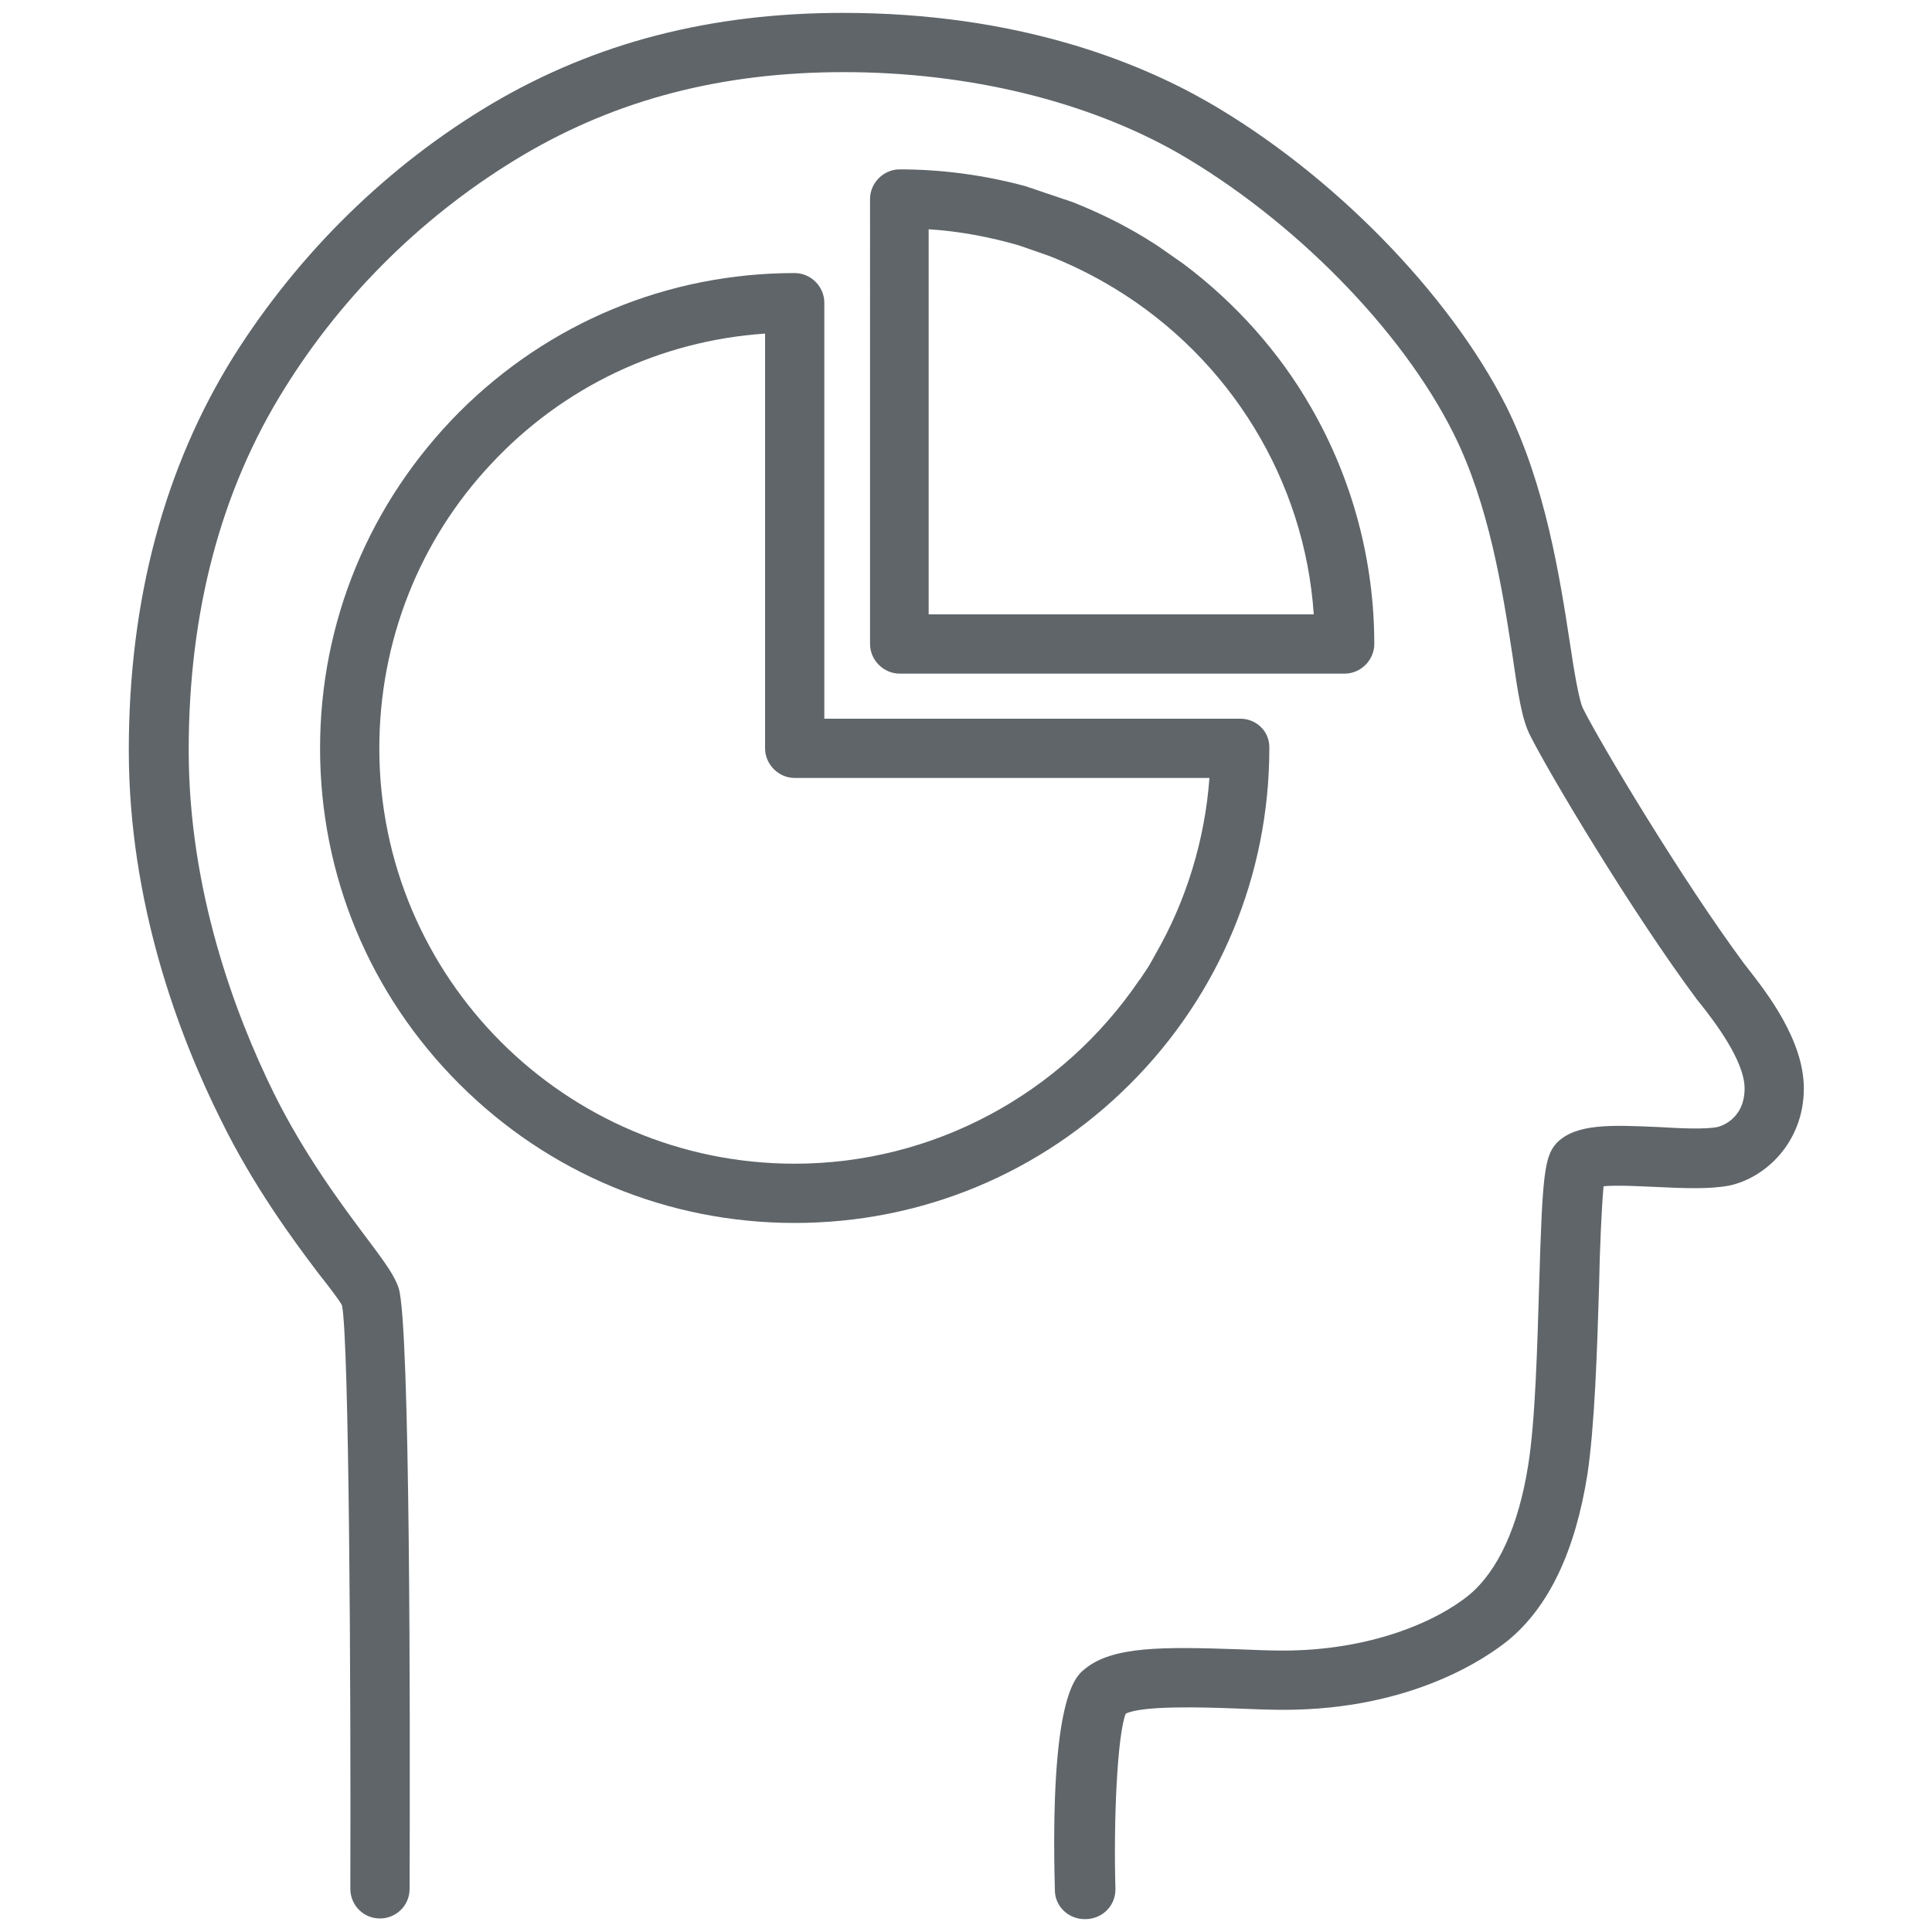 <?xml version="1.0" encoding="utf-8"?>
<!-- Generator: Adobe Illustrator 24.0.2, SVG Export Plug-In . SVG Version: 6.00 Build 0)  -->
<svg version="1.1" id="Layer_1" xmlns="http://www.w3.org/2000/svg" xmlns:xlink="http://www.w3.org/1999/xlink" x="0px" y="0px"
	 viewBox="0 0 300 300" style="enable-background:new 0 0 300 300;" xml:space="preserve">
<style type="text/css">
	.st0{fill:#5F6569;}
</style>
<g>
	<g>
		<path class="st0" d="M168.4,298c-2.5,0-4.6-2-4.6-4.5c-0.8-29.8,3.2-33.2,4.6-34.3c4.3-3.6,12.2-3.5,23.9-3.1
			c2.4,0.1,4.8,0.2,6.9,0.2c13.6,0,23.9-4.5,29-8.7c4.4-3.7,7.6-10.6,9.1-20.1c1.1-6.9,1.4-18.1,1.7-28c0.5-17,0.8-19.9,2.7-22
			c3-3.1,8.6-2.8,15.7-2.5c3.4,0.2,7.3,0.4,9.3,0c0,0,4.2-0.9,4.2-6c0-4.3-4.8-10.5-6.6-12.8l-0.8-1c-10.2-13.7-23-35.2-25.9-41
			c-1.3-2.5-1.9-6.6-2.8-12.8c-1.5-9.8-3.6-23.1-9.1-34.1c-8.1-16.2-24.9-33.2-42.7-43.5c-14.2-8.1-32.6-12.6-52-12.6
			c-18.8,0-35.1,4.2-49.8,12.9C66.2,33,53.4,45.5,44.2,60.3C34.3,76.1,29.3,95,29.3,116.5c0,21.8,7.2,41,13.2,53.2
			c4.7,9.5,10.5,17.3,14.4,22.5c3.1,4.1,4.4,6,5,7.8c1.8,5.6,1.8,67.1,1.7,93.3c0,2.6-2.1,4.6-4.6,4.6c0,0,0,0,0,0
			c-2.6,0-4.6-2.1-4.6-4.6c0.1-32.3-0.2-85.6-1.3-90.6c-0.2-0.5-2-2.9-3.6-4.9c-4.1-5.4-10.2-13.7-15.2-23.9
			C27.7,160.7,20,140.1,20,116.5c0-23.3,5.5-43.9,16.3-61.2c10.1-16,23.9-29.6,40.1-39.2C92.5,6.6,110.4,2,130.9,2
			c26.9,0,45.6,7.5,56.6,13.8c19.3,11.1,37.5,29.7,46.4,47.3c6.1,12.3,8.3,26.5,9.9,36.9c0.6,4.1,1.4,8.8,2,10
			c2.7,5.4,15.3,26.5,25,39.6l0.7,0.9c2.8,3.6,8.6,11,8.6,18.5c0,8.3-5.9,13.9-11.6,15.1c-3.2,0.6-7.3,0.4-11.6,0.2
			c-2.3-0.1-5.9-0.3-7.9-0.1c-0.3,3.2-0.6,10-0.7,15.6c-0.3,10.2-0.7,21.7-1.8,29.1c-1.9,12-6,20.6-12.3,25.8
			c-3.1,2.5-14.7,10.8-34.9,10.8c-2.2,0-4.7-0.1-7.2-0.2c-5.2-0.2-14.7-0.5-17.3,0.8c-1.3,3.3-1.9,16.4-1.6,27.1
			c0.1,2.6-1.9,4.7-4.5,4.8C168.5,298,168.4,298,168.4,298z"/>
	</g>
	<g>
		<path class="st0" d="M203.6,63.3c-4.9-8.6-11.8-16.3-19.8-22.3l-4-2.8c-0.6-0.4-1.3-0.8-1.9-1.2c-3.6-2.2-7.3-4-11.3-5.6l-7.4-2.5
			c-6.3-1.7-12.9-2.6-19.5-2.6c-2.5,0-4.6,2.1-4.6,4.6V100c0,2.5,2.1,4.6,4.6,4.6h69.1c2.5,0,4.6-2.1,4.6-4.6
			C213.4,87.1,210,74.4,203.6,63.3z M158.2,38.1l4.6,1.6c3.6,1.4,7,3.1,10.3,5.1C191,55.7,202.6,74.6,204,95.4h-59.8V35.6
			C149,35.9,153.7,36.8,158.2,38.1z"/>
		<path class="st0" d="M192.6,111.6H128V47c0-2.5-2.1-4.6-4.6-4.6c-19.7,0-38.2,7.7-52.1,21.6C57.4,78,49.7,96.5,49.7,116.2
			c0,19.7,7.7,38.2,21.6,52.1c13.9,13.9,32.4,21.6,52.1,21.6c19.7,0,38.2-7.7,52.1-21.6c13.9-13.9,21.6-32.5,21.6-52.1
			C197.2,113.6,195.1,111.6,192.6,111.6z M118.8,51.8v64.4c0,2.5,2.1,4.6,4.6,4.6h64.4c-0.7,9.6-3.6,19.1-8.4,27.4
			c0,0-0.8,1.5-1.2,2.1c-0.4,0.6-1.2,1.8-1.2,1.8l-0.1,0.1c-12.1,17.8-32.1,28.5-53.5,28.5c-35.6,0-64.5-28.9-64.5-64.5
			c0-16.6,6.2-32.3,17.4-44.2C87.4,60.1,102.5,52.9,118.8,51.8z"/>
	</g>
</g>
</svg>
